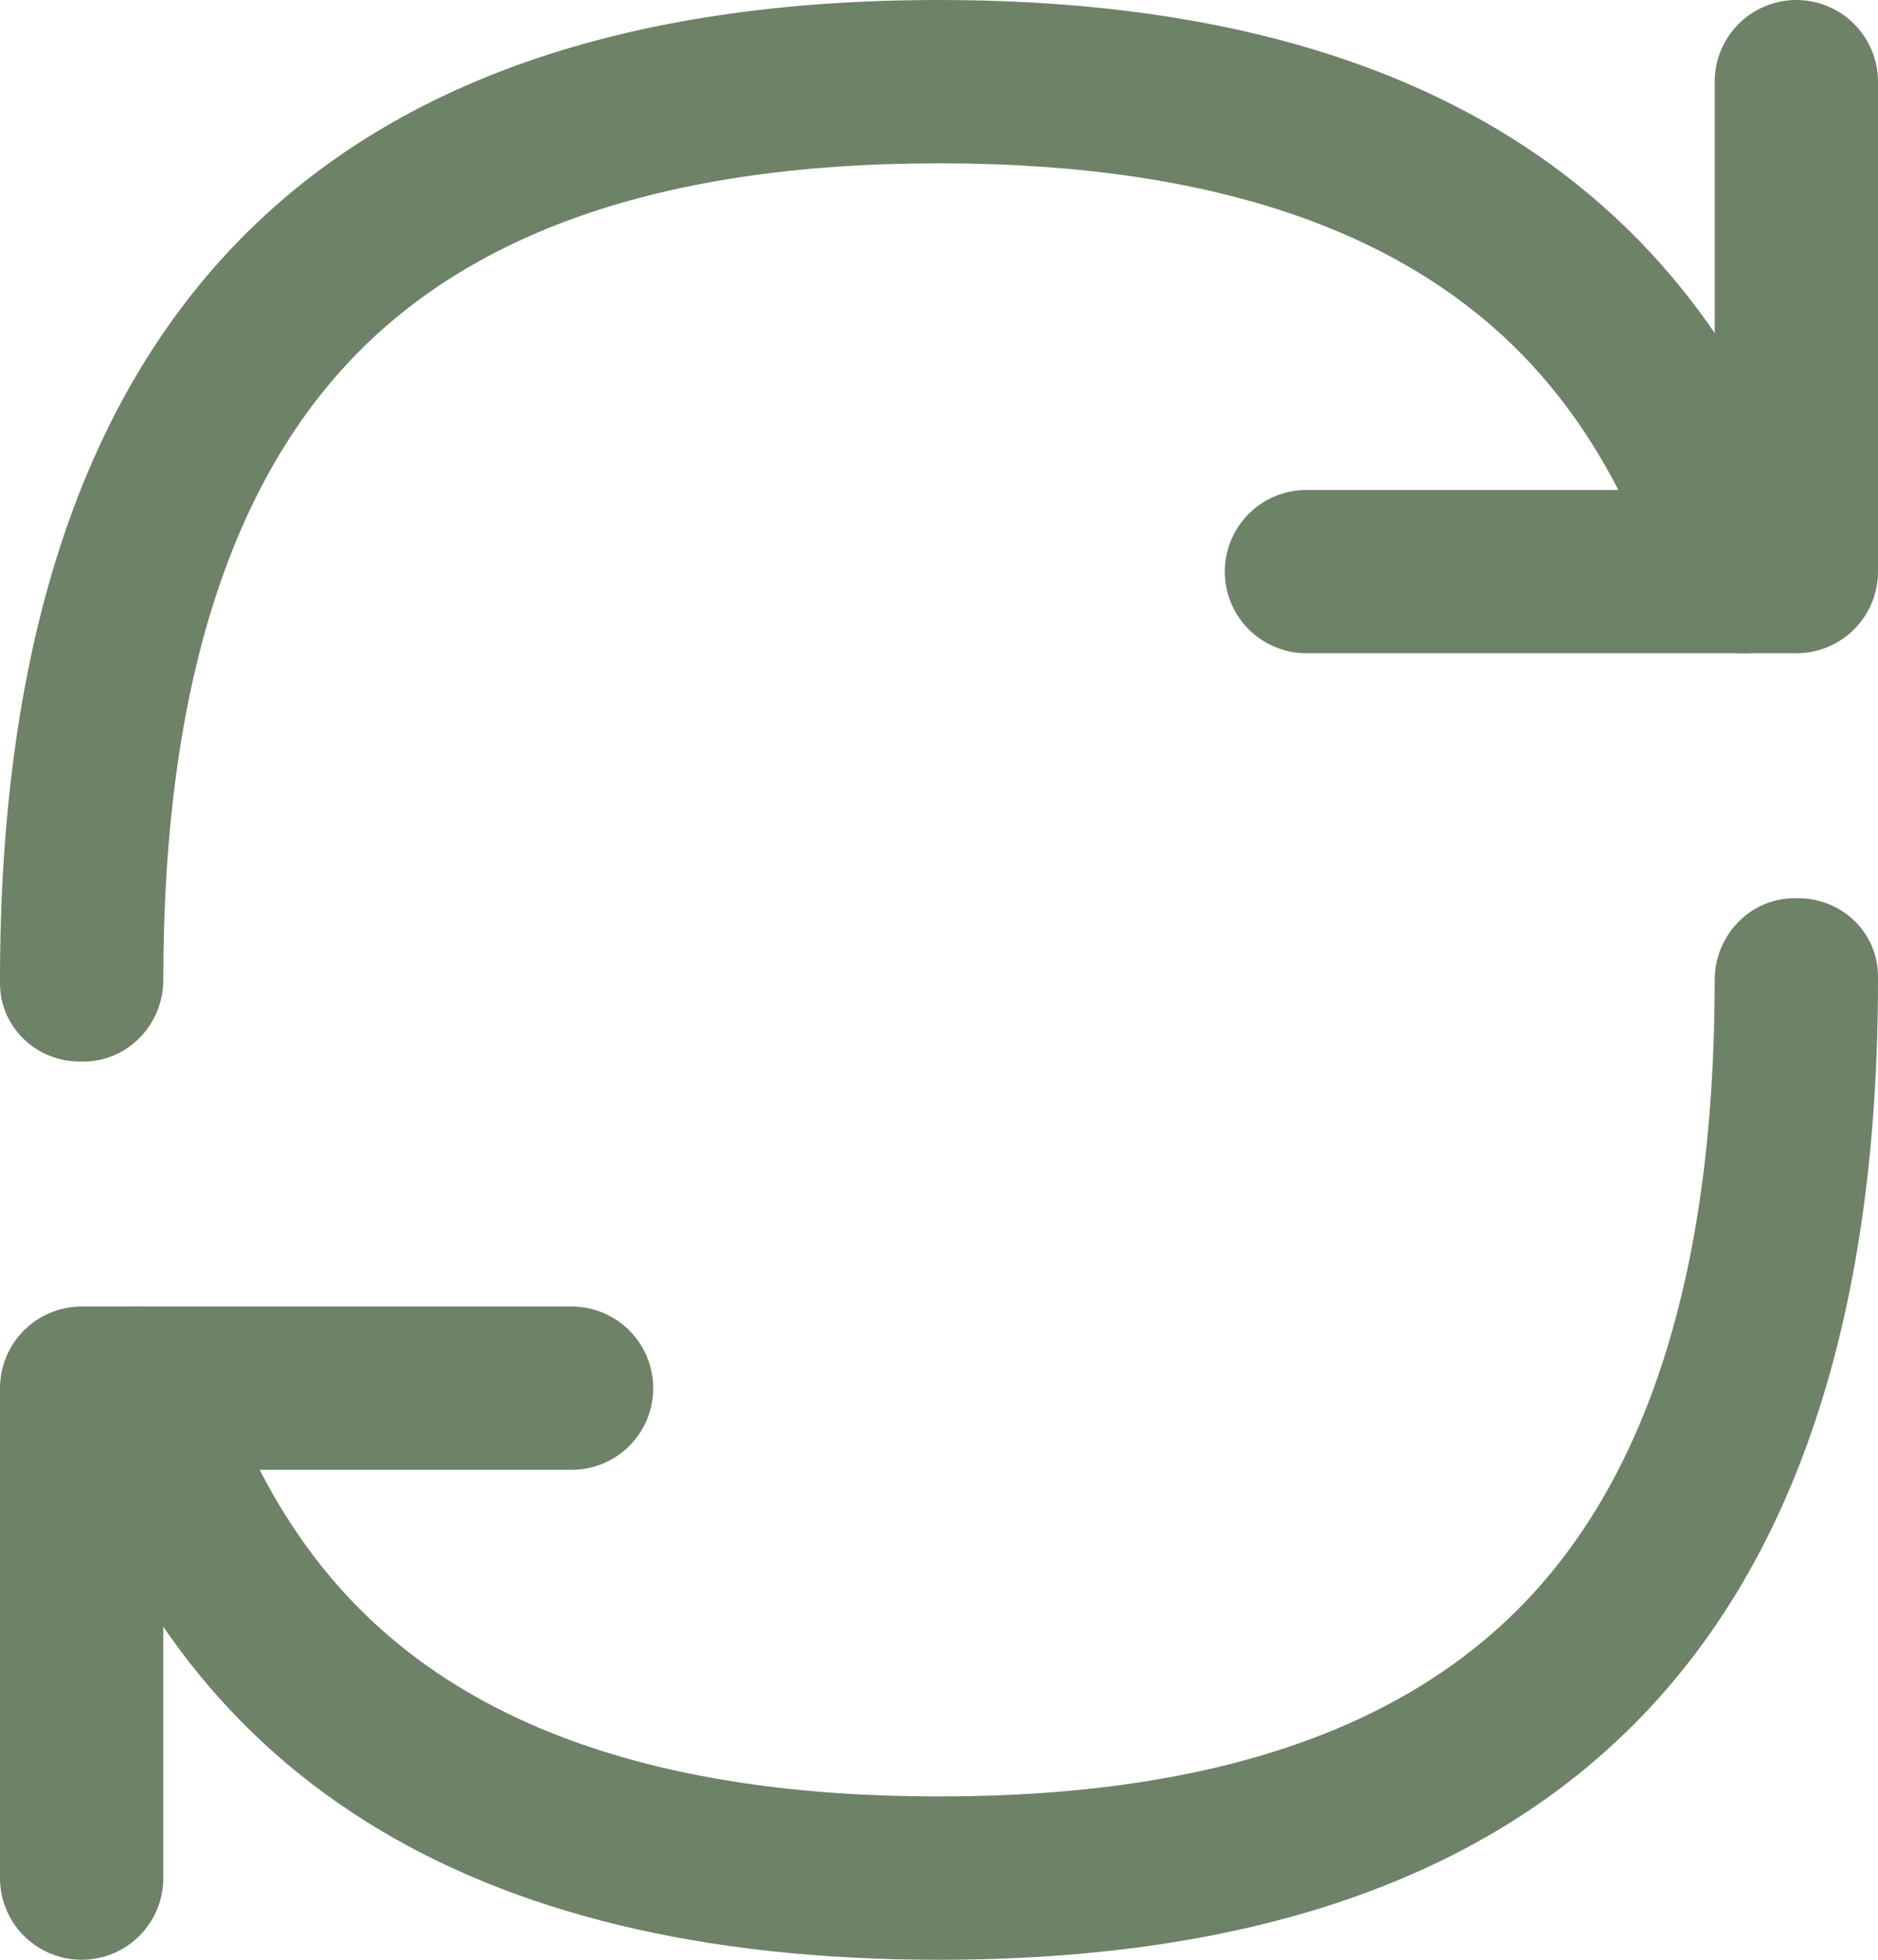 <svg xmlns="http://www.w3.org/2000/svg" width="23" height="24" viewBox="0 0 23 24" fill="none"><path fill-rule="evenodd" clip-rule="evenodd" d="M1.022 13C1.567 13 2 12.545 2 12C2 8.288 2.891 5.874 4.319 4.384C5.732 2.909 7.997 2 11.5 2C15.003 2 17.268 2.909 18.681 4.384C19.372 5.105 19.938 6.043 20.337 7.239C20.485 7.681 20.886 8 21.352 8C22 8 22.487 7.398 22.291 6.78C20.86 2.26 17.263 0 11.5 0C3.833 0 0 4 0 12C0 12.015 1.29138e-05 12.029 3.87415e-05 12.044C0.001 12.579 0.443 13 0.977 13H1.022ZM2.663 16.761C2.515 16.319 2.114 16 1.648 16C0.999 16 0.513 16.602 0.709 17.22C2.14 21.74 5.737 24 11.5 24C19.167 24 23 20 23 12C23 11.985 23 11.971 23 11.956C22.999 11.421 22.558 11 22.023 11H21.978C21.433 11 21 11.455 21 12C21 15.713 20.109 18.126 18.681 19.616C17.268 21.091 15.003 22 11.5 22C7.997 22 5.732 21.091 4.319 19.616C3.628 18.895 3.062 17.957 2.663 16.761Z" fill="#6e8268"></path><path d="M22 1V7H16" stroke="#6e8268" stroke-width="2" stroke-linecap="round" stroke-linejoin="round"></path><path d="M1 23L1 17L7 17" stroke="#6e8268" stroke-width="2" stroke-linecap="round" stroke-linejoin="round"></path></svg>
